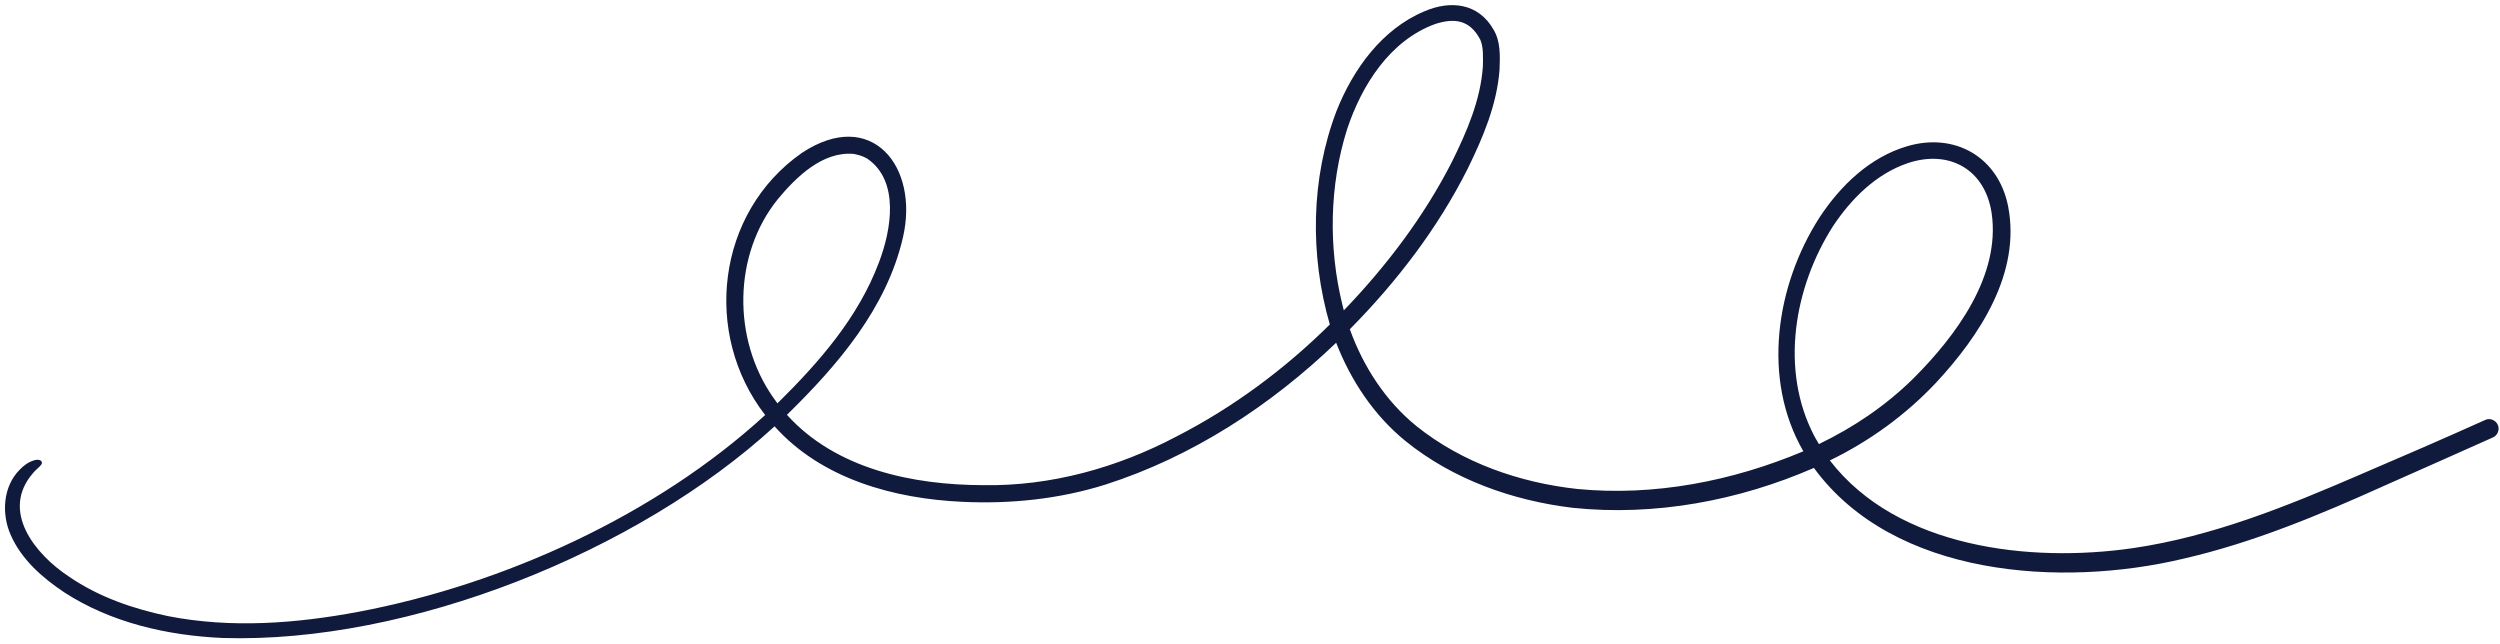 <?xml version="1.0" encoding="UTF-8" standalone="no"?><svg xmlns="http://www.w3.org/2000/svg" xmlns:xlink="http://www.w3.org/1999/xlink" fill="#101a3c" height="232.4" preserveAspectRatio="xMidYMid meet" version="1" viewBox="48.2 383.9 902.3 232.4" width="902.3" zoomAndPan="magnify"><g id="change1_1"><path d="M532.716,493.984c0.166,0.645,0.321,1.296,0.498,1.94c15.322-15.927,28.935-33.859,38.988-53.557 c5.373-10.853,10.375-22.33,11.205-34.552c0.021-3.105,0.284-6.676-0.912-9.529c-3.687-7.131-9.187-8.016-16.278-5.731 c-16.391,5.95-26.546,22.109-31.826,37.989C527.977,450.946,527.629,473.252,532.716,493.984z M327.193,527.255 c0.478,0.714,0.984,1.392,1.5,2.08c0.035,0.047,0.071,0.094,0.105,0.142c15.067-14.871,29.183-30.968,36.666-50.964 c4.388-11.533,7.552-29.289-4.265-37.367c-1.718-1.009-3.281-1.367-4.941-1.701c-11.184-0.955-20.63,8.289-27.257,16.245 C312.713,475.782,312.528,506.225,327.193,527.255z M703.001,541.241c0.287,0.593,0.666,1.163,0.994,1.736 c0.23,0.401,0.46,0.801,0.69,1.201c12.552-6.042,24.239-13.938,34.152-23.75c15.201-15.199,31.473-36.914,28.19-59.598 c-2.358-15.794-15.303-23.034-30.227-18.064c-11.516,3.888-20.487,12.897-27.082,22.847 C695.693,487.611,690.549,517.44,703.001,541.241z M128.574,614.157c-19.939-0.872-40.272-5.497-57.174-16.462 c-7.932-5.276-15.492-11.909-19.373-20.797c-3.318-7.569-2.78-17.358,3.243-23.434c1.432-1.52,3.198-2.833,5.224-3.418 c1.027-0.405,3.238-0.332,2.762,1.3c-0.795,1.226-2.135,2.038-3.045,3.188c-12.051,13.743,0.645,29.424,12.902,37.488 c10.669,7.327,23.129,11.613,35.725,14.248c22.765,4.469,46.27,2.676,68.927-1.591c52.384-9.956,107.17-34.844,146.594-70.985 c-22.694-29.313-17.536-73.09,13.229-94.593c25.156-16.661,42.477,4.904,36.485,30.57c-5.889,25.504-23.57,46.08-41.853,63.95 c17.702,19.601,45.441,25.317,70.853,25.386c24.377,0.401,48.35-6.276,69.826-17.608c20.39-10.46,38.987-24.278,55.261-40.384 c-7.245-25.009-6.892-52.697,2.435-77.108c5.983-15.036,16.352-29.46,31.653-35.906c9.522-4.113,19.596-2.992,25.043,6.667 c2.539,4.257,2.306,9.51,2.127,14.306c-0.918,12.643-5.978,24.563-11.505,35.825c-10.811,21.519-25.631,40.84-42.533,57.927 c4.845,13.456,12.908,25.955,24.086,34.993c16.443,13.174,37.204,20.394,58.012,22.66c27.738,2.701,56.017-2.829,81.59-13.604 c-15.087-26.067-9.943-59.9,5.876-84.46c7.535-11.456,18.157-21.685,31.563-25.629c17.219-5.112,32.943,3.88,36.463,21.664 c4.696,24.118-10.33,46.806-26.05,63.713c-10.911,11.586-23.979,21.073-38.295,28.012c24.366,31.658,72.348,37.044,109.449,31.65 c28.609-4.193,55.616-15.137,81.997-26.559c15.115-6.469,30.204-12.99,45.194-19.743c1.714-0.771,3.81,0.223,4.488,1.915 c0.709,1.729-0.176,3.794-1.915,4.488c-12.887,5.802-25.829,11.475-38.737,17.227c-23.578,10.624-47.611,20.7-72.893,26.496 c-43.96,10.484-104.536,6.642-133.334-32.77c-27.163,11.833-57.445,17.489-87.013,14.404c-21.754-2.598-43.416-10.293-60.525-24.218 c-11.331-9.247-19.622-21.796-24.893-35.365c-23.653,22.713-51.954,41.162-83.298,51.205c-16.613,5.211-34.191,7.043-51.552,6.212 c-24.716-1.111-50.836-8.251-67.837-27.241C278.366,583.08,195.857,616.269,128.574,614.157z"/></g></svg>